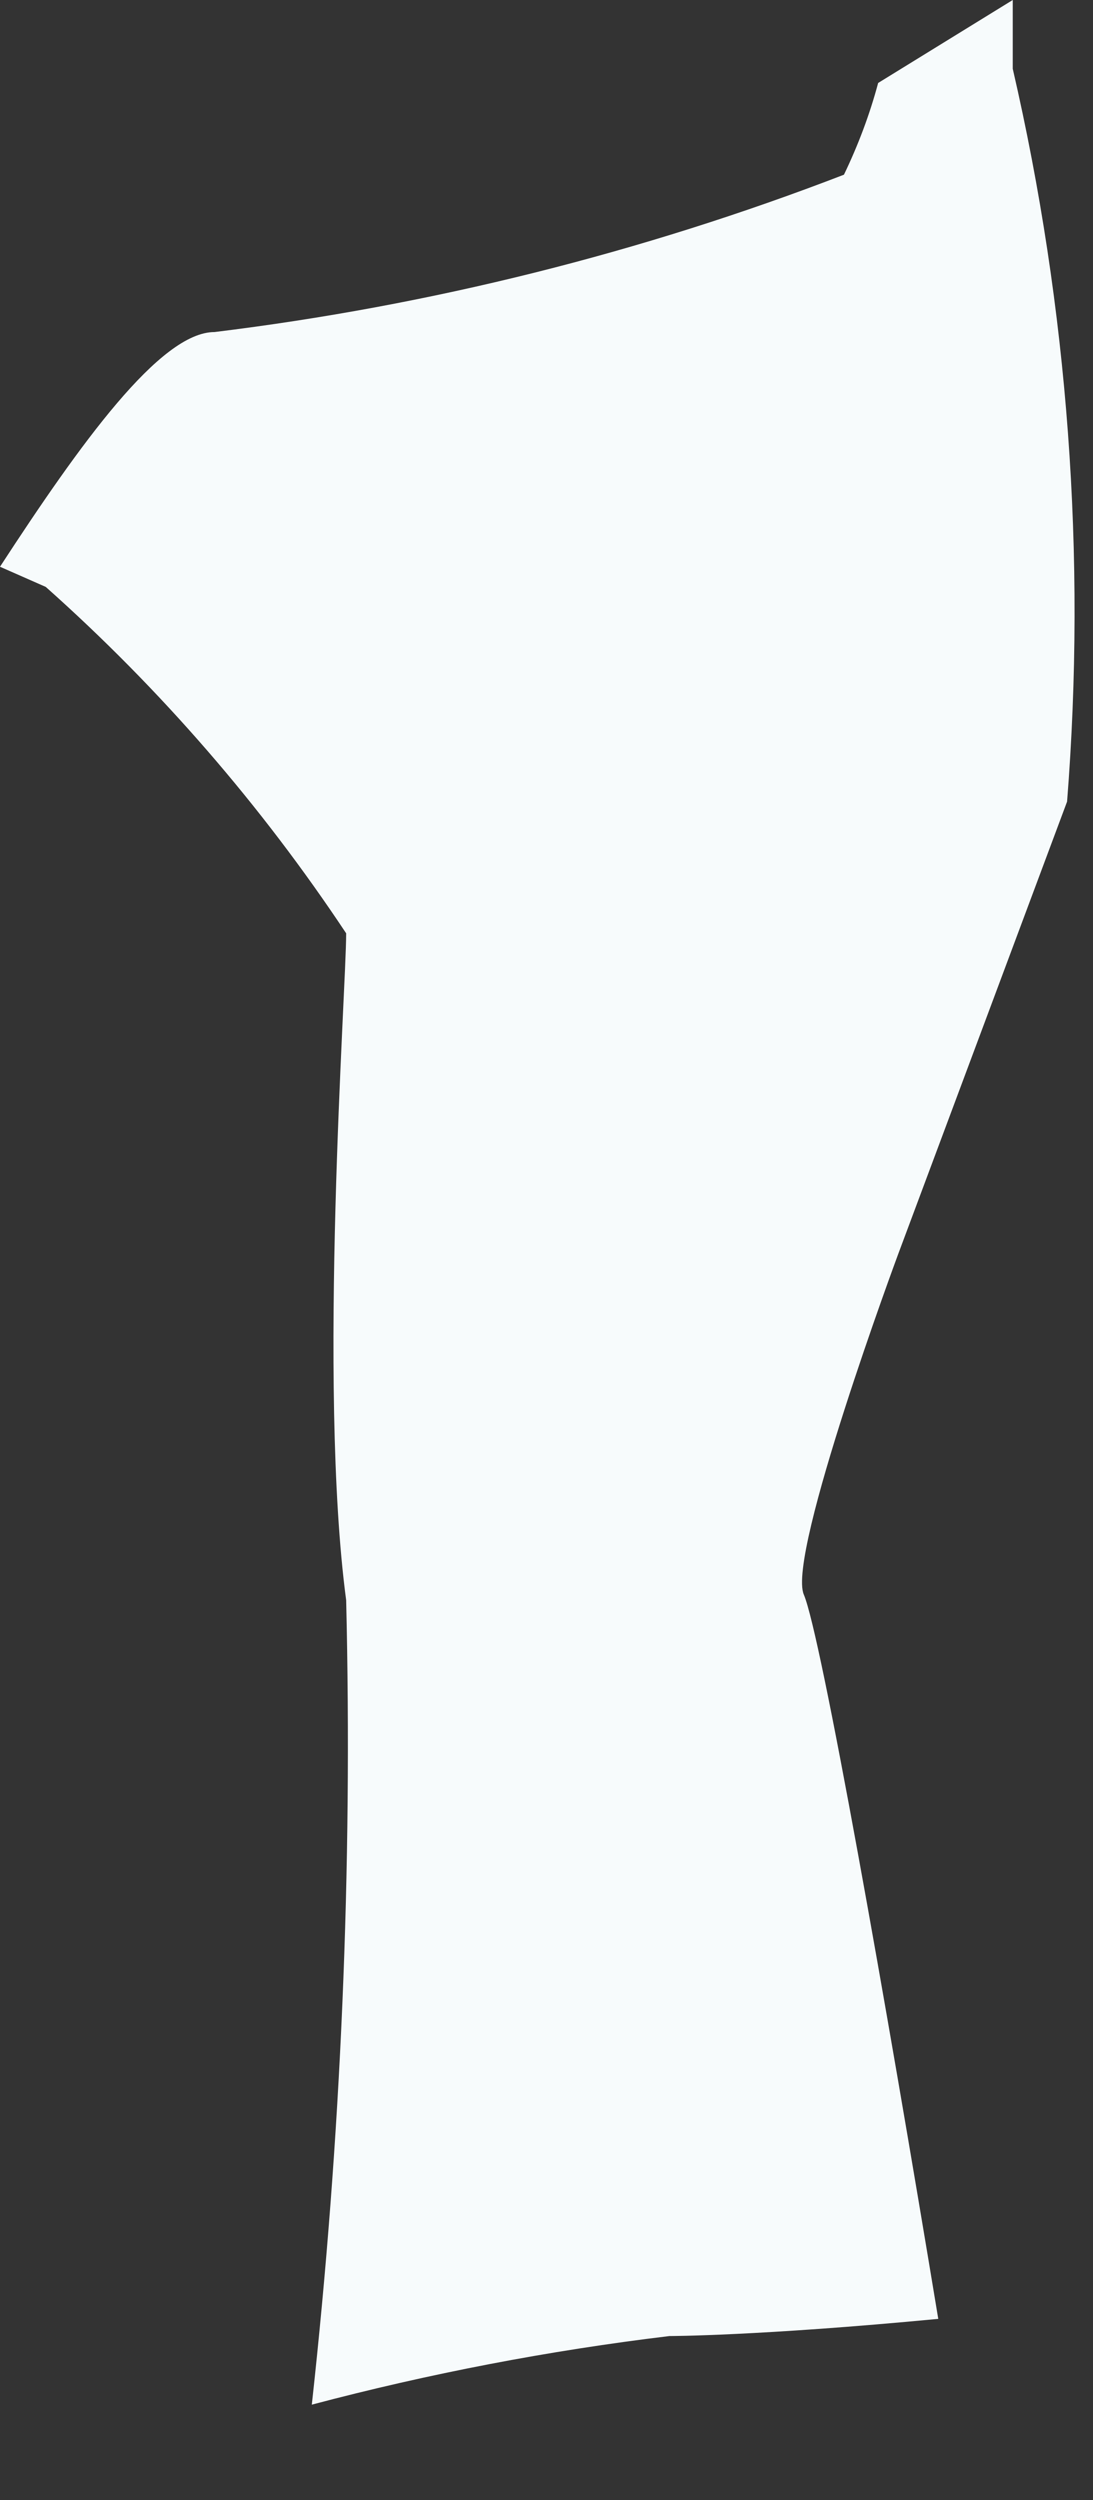 <?xml version="1.0" encoding="utf-8"?>
<svg xmlns="http://www.w3.org/2000/svg" fill="none" height="100%" overflow="visible" preserveAspectRatio="none" style="display: block;" viewBox="0 0 7 16" width="100%">
<rect x="0" y="0" width="7" height="16" fill="#333333" stroke="none"/>
<path d="M5.405 1.118C4.108 1.618 2.754 1.956 1.374 2.125C1.026 2.125 0.513 2.84 0 3.627L0.293 3.756C1.027 4.409 1.673 5.154 2.217 5.973C2.217 6.339 2.034 8.867 2.217 10.241C2.258 11.96 2.185 13.68 1.997 15.389C2.749 15.19 3.514 15.043 4.287 14.95C4.287 14.95 4.855 14.95 6.009 14.84C5.679 12.843 5.258 10.461 5.148 10.205C5.038 9.948 5.753 8.024 5.753 8.024L6.834 5.13C6.958 3.558 6.841 1.976 6.486 0.44C6.486 0.275 6.486 0.147 6.486 0L5.624 0.531C5.57 0.733 5.496 0.929 5.405 1.118Z" fill="#F7FBFC" id="Vector"/>
</svg>